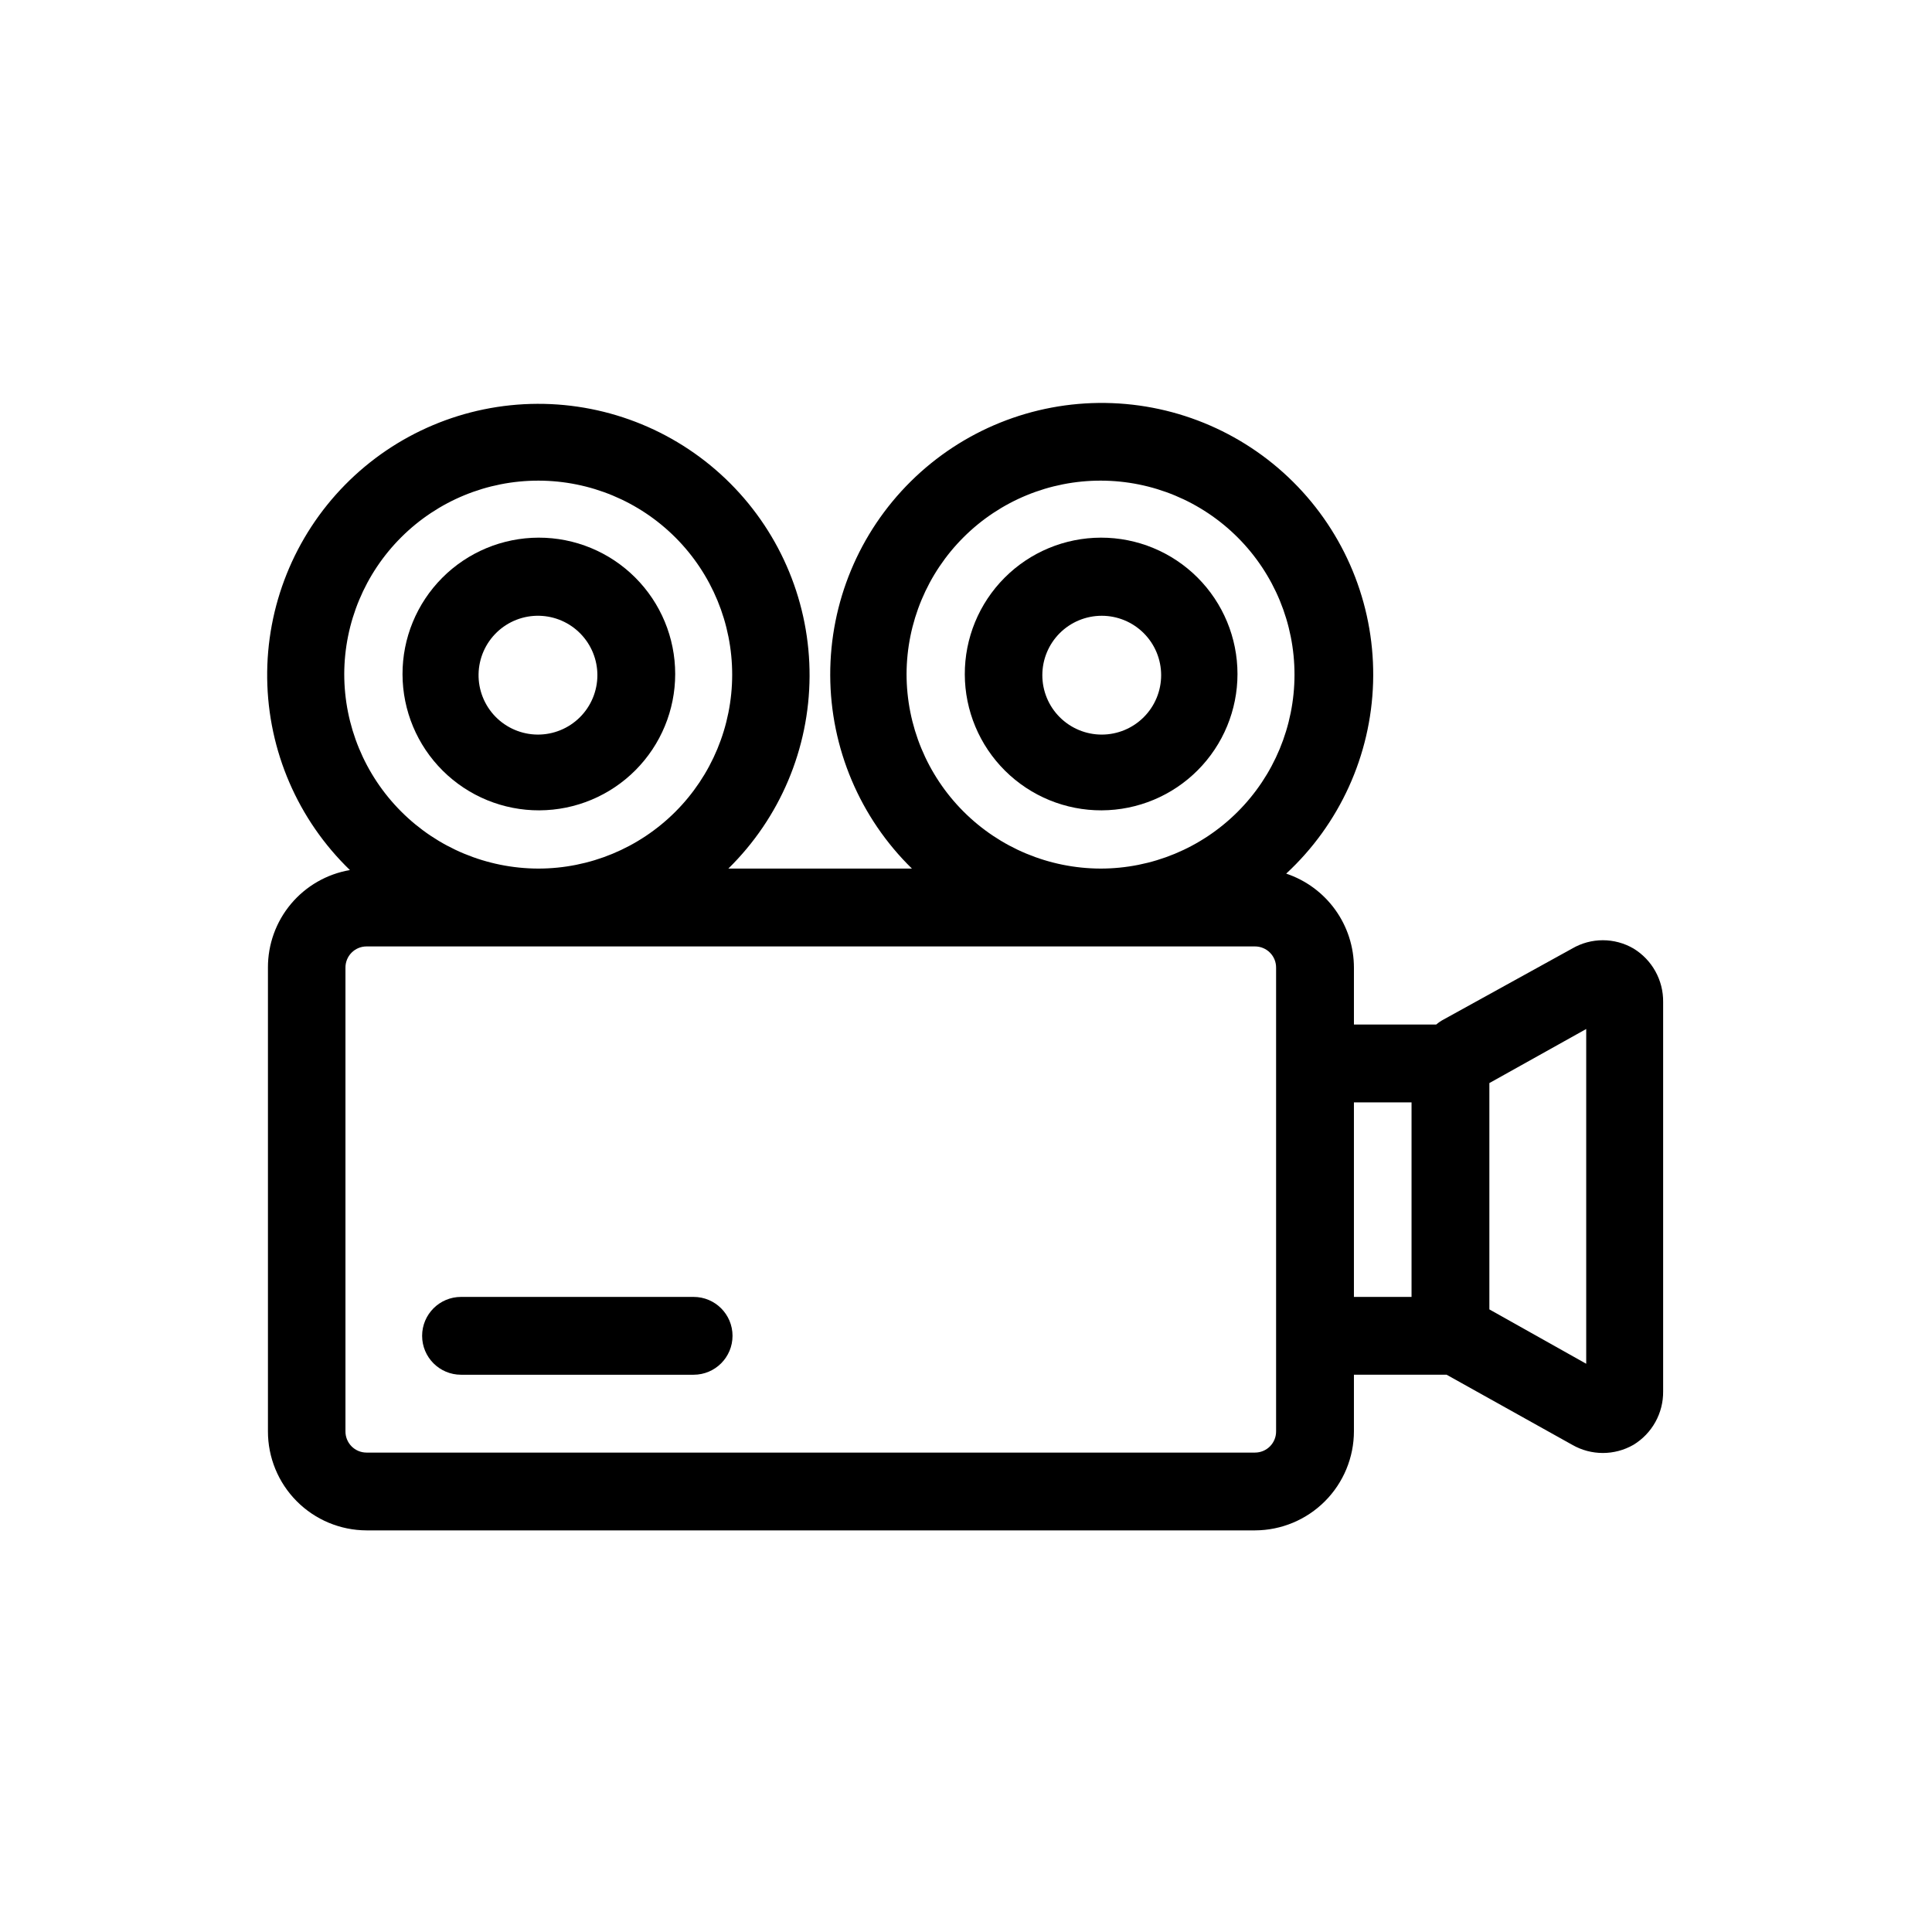 <?xml version="1.0" encoding="UTF-8"?>
<!-- Uploaded to: ICON Repo, www.iconrepo.com, Generator: ICON Repo Mixer Tools -->
<svg fill="#000000" width="800px" height="800px" version="1.1" viewBox="144 144 512 512" xmlns="http://www.w3.org/2000/svg">
 <g>
  <path d="m286.96 358.75c-9.594 0.039-18.809-3.734-25.613-10.492-6.809-6.758-10.648-15.945-10.676-25.535-0.031-9.594 3.758-18.801 10.527-25.598 6.766-6.801 15.957-10.625 25.551-10.641s18.797 3.785 25.582 10.562c6.789 6.777 10.602 15.977 10.602 25.57 0 9.555-3.785 18.723-10.527 25.492-6.742 6.773-15.891 10.598-25.445 10.641m0-51.562c-4.199-0.105-8.262 1.469-11.293 4.375-3.027 2.906-4.773 6.902-4.844 11.102-0.07 4.195 1.539 8.246 4.469 11.254 2.93 3.004 6.941 4.715 11.141 4.754 4.195 0.035 8.234-1.609 11.215-4.562 2.984-2.957 4.66-6.981 4.664-11.18 0-4.106-1.605-8.051-4.473-10.992-2.867-2.945-6.773-4.648-10.879-4.75"/>
  <path d="m435.97 358.75c-9.59 0.039-18.805-3.734-25.613-10.492-6.809-6.758-10.648-15.945-10.676-25.535-0.027-9.594 3.758-18.801 10.527-25.598 6.769-6.801 15.961-10.625 25.551-10.641 9.594-0.016 18.797 3.785 25.586 10.562 6.785 6.777 10.602 15.977 10.602 25.57 0 9.555-3.785 18.723-10.527 25.492-6.742 6.773-15.891 10.598-25.449 10.641m0-51.562c-4.176 0-8.18 1.66-11.133 4.609-2.953 2.953-4.609 6.957-4.609 11.133 0 4.176 1.656 8.184 4.609 11.133 2.953 2.953 6.957 4.613 11.133 4.613 4.176 0 8.18-1.66 11.133-4.613 2.953-2.949 4.613-6.957 4.613-11.133 0-4.176-1.66-8.18-4.613-11.133-2.953-2.949-6.957-4.609-11.133-4.609"/>
  <path d="m576.88 395.36c-2.461-1.434-5.262-2.188-8.109-2.188-2.848 0-5.644 0.754-8.105 2.188l-34.086 18.812c-0.703 0.371-1.363 0.82-1.969 1.34h-21.805v-15.035c0.004-5.519-1.727-10.898-4.949-15.375-3.223-4.477-7.769-7.832-13-9.582 14.152-13.105 22.449-31.348 23.027-50.625 0.578-19.281-6.609-37.988-19.945-51.918-13.34-13.934-31.715-21.926-51.004-22.188-19.285-0.262-37.871 7.234-51.578 20.801-13.711 13.57-21.398 32.074-21.34 51.363 0.059 19.289 7.859 37.746 21.652 51.23h-48.648c13.68-13.43 21.43-31.77 21.523-50.941s-7.477-37.586-21.027-51.148c-13.547-13.562-31.957-21.148-51.125-21.074-19.172 0.078-37.52 7.809-50.961 21.477-13.441 13.668-20.867 32.141-20.625 51.309 0.246 19.172 8.137 37.449 21.926 50.77-6.106 1.047-11.637 4.223-15.617 8.965-3.977 4.742-6.144 10.746-6.109 16.938v122.8-0.004c-0.023 6.953 2.719 13.629 7.621 18.559 4.902 4.934 11.559 7.715 18.512 7.734h235.45c6.961-0.02 13.625-2.801 18.539-7.727 4.914-4.93 7.676-11.605 7.676-18.566v-14.957h24.562l33.297 18.578c5.019 2.883 11.191 2.883 16.215 0 4.941-3 7.934-8.387 7.871-14.168v-103.2c0.062-5.781-2.93-11.168-7.871-14.168m-192.63-72.738c0.043-13.625 5.492-26.676 15.148-36.285 9.66-9.609 22.738-14.988 36.359-14.961 13.625 0.027 26.684 5.461 36.301 15.109 9.617 9.648 15.016 22.723 15 36.348-0.012 13.621-5.434 26.684-15.074 36.312-9.637 9.629-22.707 15.039-36.328 15.039-13.648-0.043-26.723-5.492-36.359-15.16-9.637-9.664-15.047-22.754-15.047-36.402m-149.02 0c0.039-13.625 5.488-26.676 15.148-36.285 9.656-9.609 22.734-14.988 36.359-14.961s26.68 5.461 36.301 15.109c9.617 9.648 15.012 22.723 15 36.348-0.016 13.621-5.438 26.684-15.074 36.312-9.641 9.629-22.707 15.039-36.332 15.039-13.648-0.043-26.723-5.492-36.355-15.16-9.637-9.664-15.047-22.754-15.047-36.402m246.95 200.66c0.02 1.496-0.559 2.938-1.609 4.004s-2.484 1.664-3.981 1.664h-235.45c-1.496 0-2.93-0.598-3.981-1.664-1.051-1.066-1.629-2.508-1.609-4.004v-122.8c-0.02-1.496 0.559-2.941 1.609-4.004 1.051-1.066 2.484-1.664 3.981-1.664h235.45c1.496 0 2.93 0.598 3.981 1.664 1.051 1.062 1.629 2.508 1.609 4.004zm35.895-35.582h-15.27v-51.559h15.27zm46.289 17.711-25.664-14.406v-59.98l25.664-14.328z"/>
  <path d="m328.05 508.32h-61.871c-5.695 0-10.312-4.617-10.312-10.312 0-5.695 4.617-10.312 10.312-10.312h61.637c5.695 0 10.312 4.617 10.312 10.312 0 5.695-4.617 10.312-10.312 10.312"/>
 </g>
</svg>